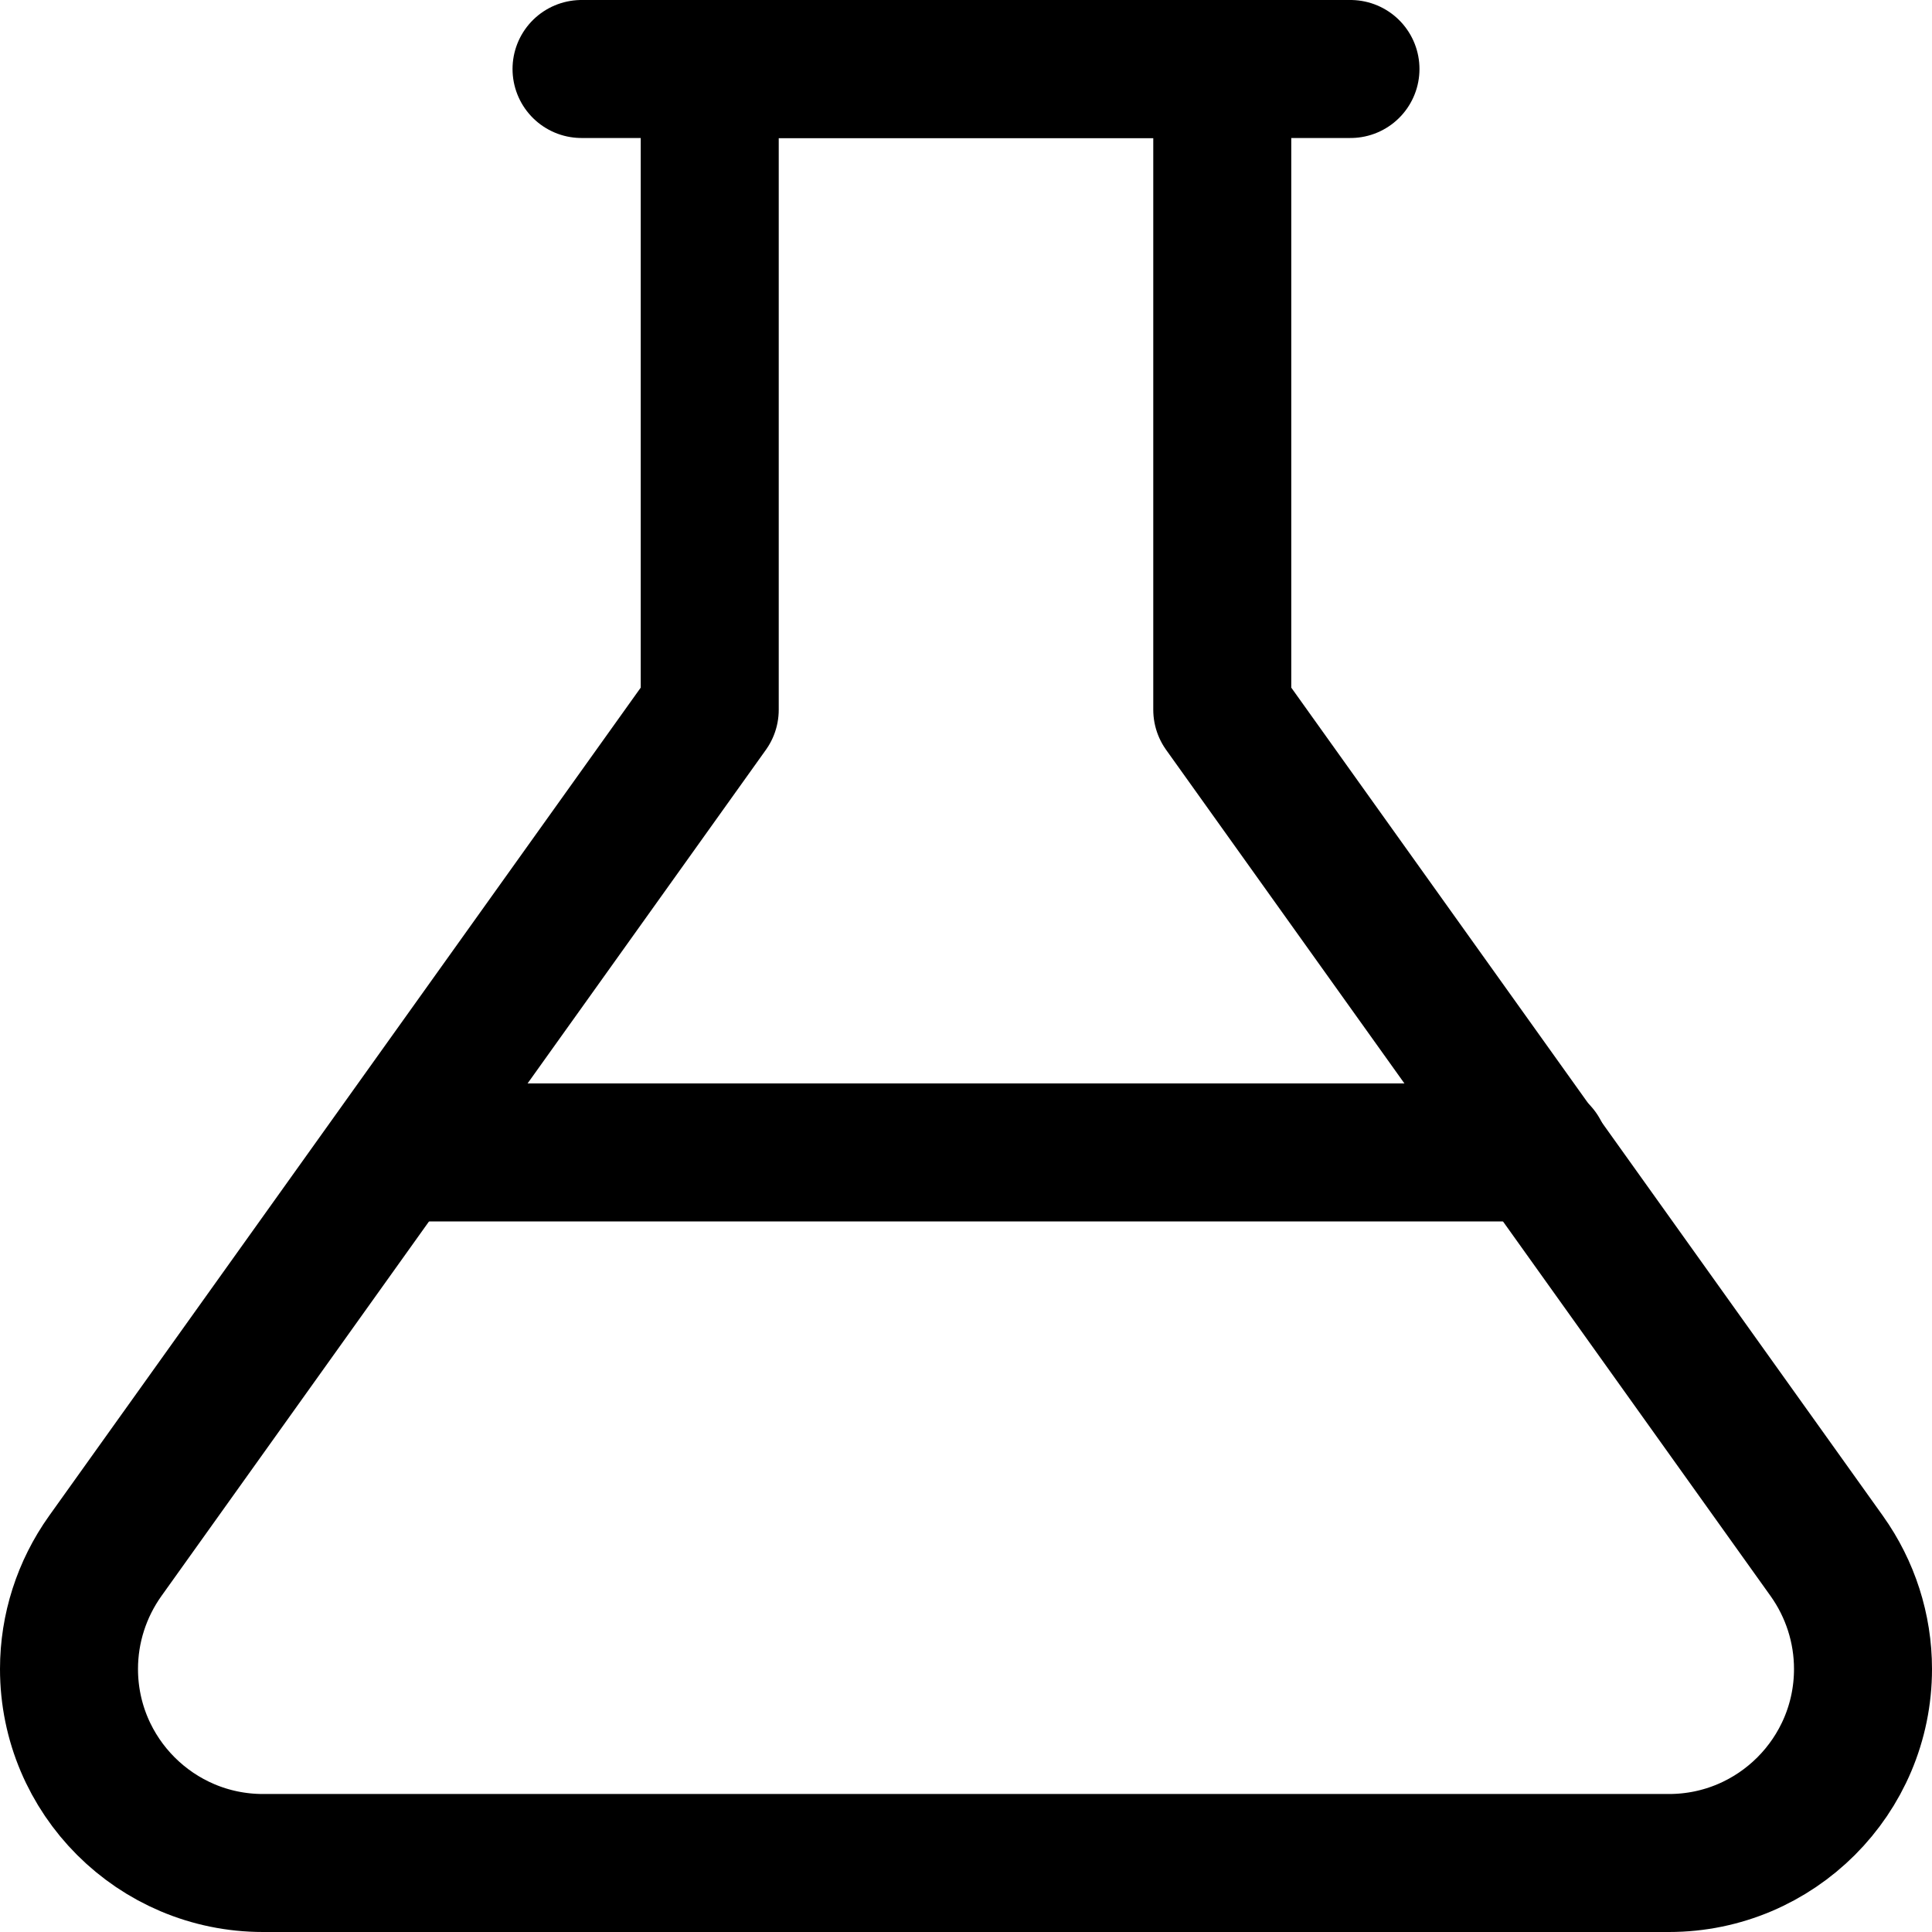 <svg xmlns="http://www.w3.org/2000/svg" fill="none" viewBox="0 0 14 14" height="14" width="14"><path stroke="#000000" stroke-linecap="round" stroke-linejoin="round" d="M5.143 5.143V0.5H8.857V5.143L13.238 11.276C13.408 11.515 13.5 11.8 13.5 12.094C13.5 12.87 12.87 13.5 12.094 13.5H1.906C1.13 13.5 0.5 12.87 0.5 12.094C0.5 11.8 0.592 11.515 0.762 11.276L5.143 5.143Z"></path><path stroke="#000000" stroke-linecap="round" stroke-linejoin="round" d="M2.866 8.351L11.157 8.351"></path><path stroke="#000000" stroke-linecap="round" stroke-linejoin="round" d="M4.214 0.5H9.786"></path></svg>